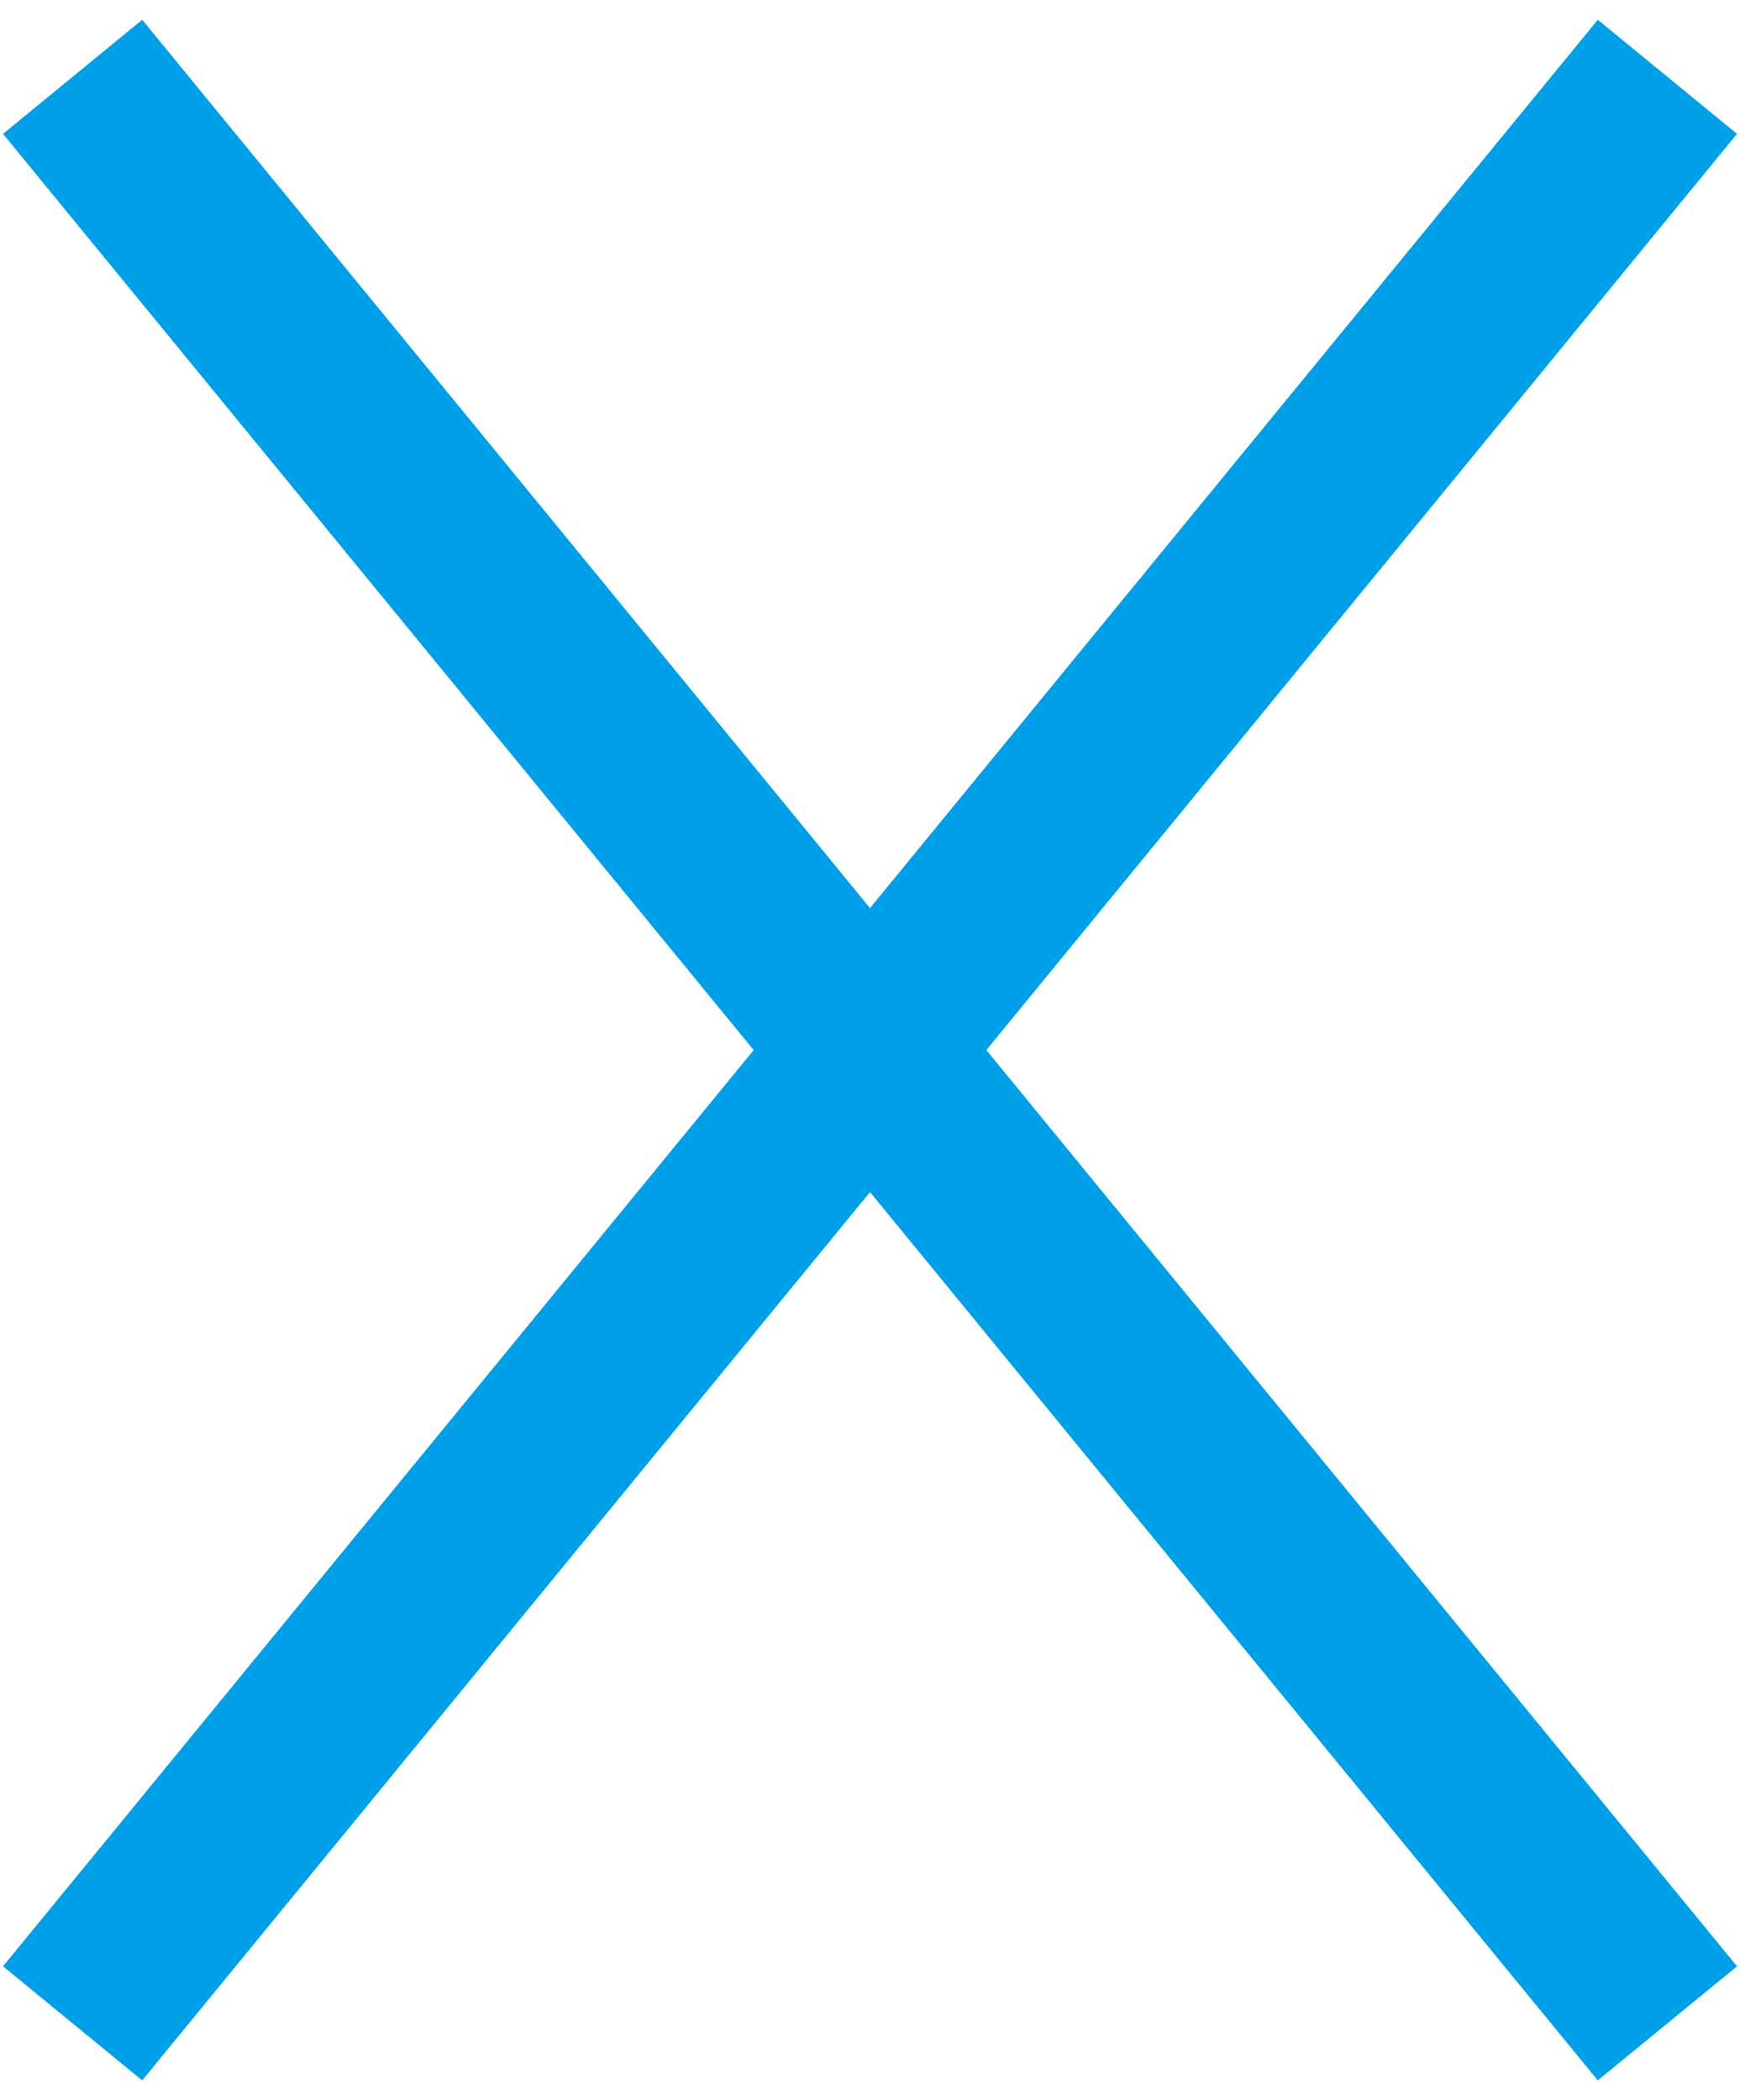<svg xmlns="http://www.w3.org/2000/svg" width="29" height="35" viewBox="0 0 29 35"><defs><style>.a{fill:none;stroke:#00a0e9;stroke-width:3px;}</style></defs><path class="a" d="M1.21,1.28,27.79,33.72"/><path class="a" d="M27.79,1.28,1.21,33.72"/></svg>